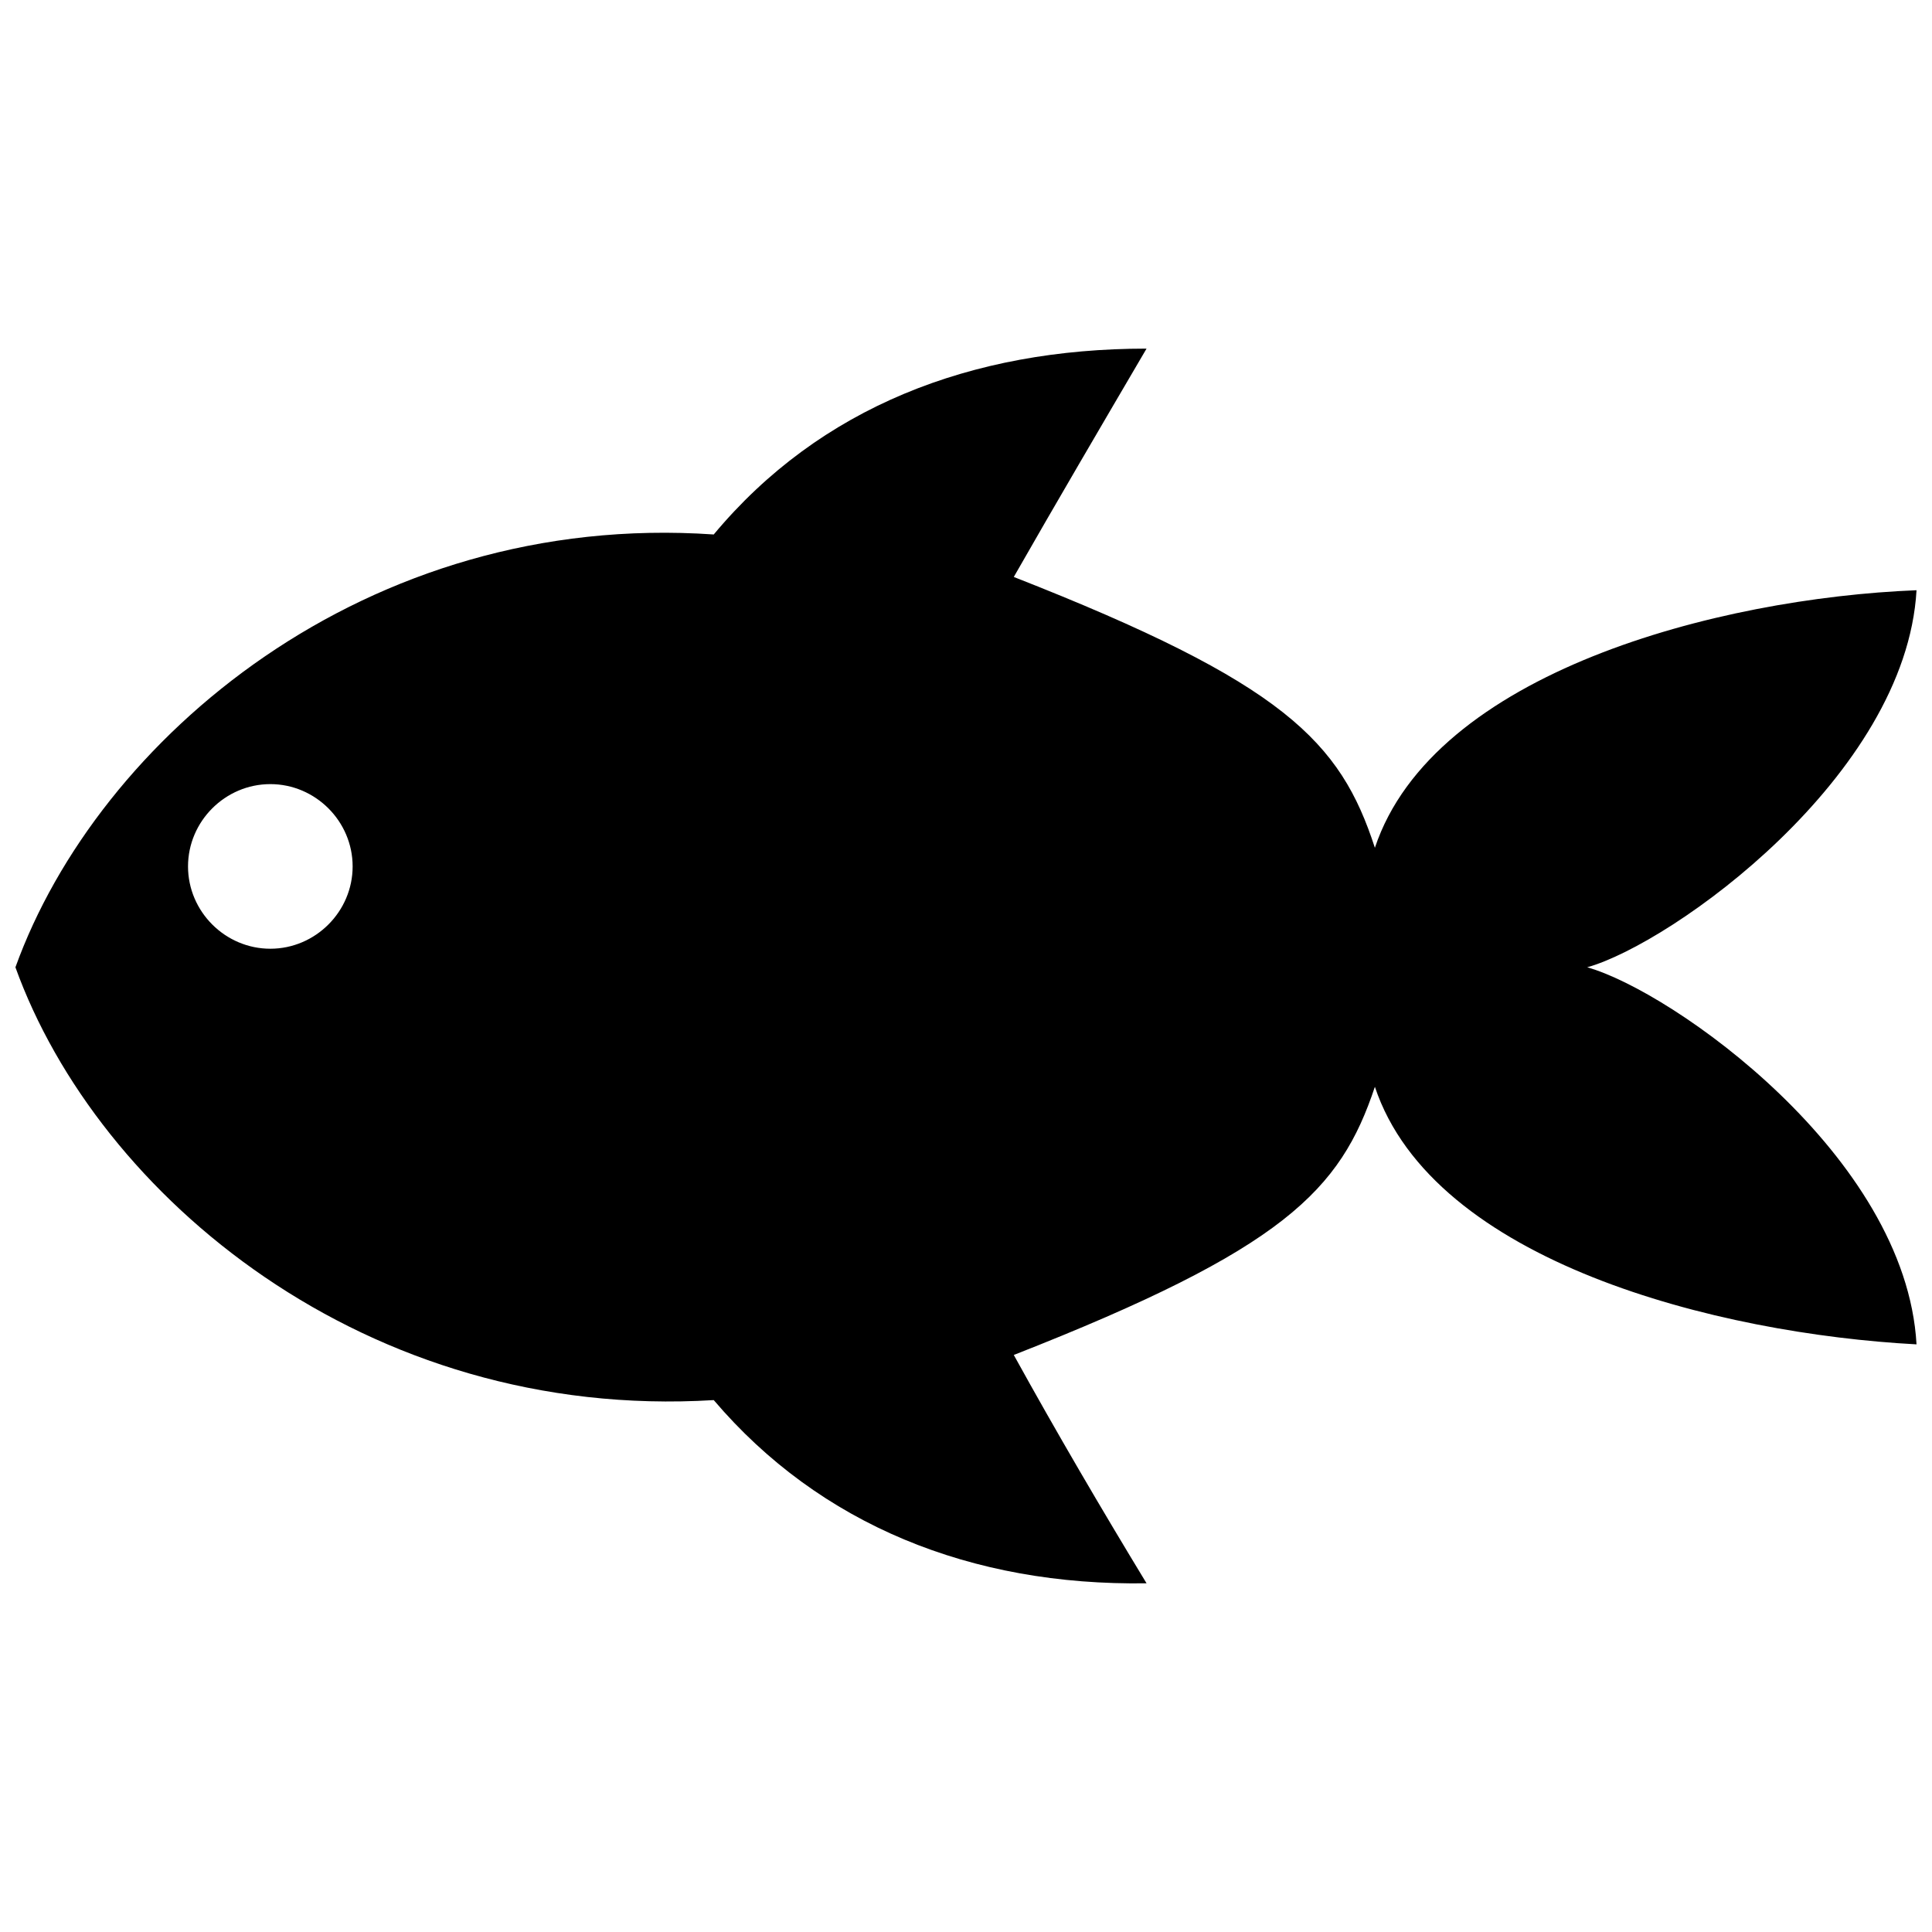 <?xml version="1.0" encoding="UTF-8"?>
<!-- Uploaded to: ICON Repo, www.svgrepo.com, Generator: ICON Repo Mixer Tools -->
<svg width="800px" height="800px" version="1.1" viewBox="144 144 512 512" xmlns="http://www.w3.org/2000/svg">
 <defs>
  <clipPath id="a">
   <path d="m148.09 236h503.81v328h-503.81z"/>
  </clipPath>
 </defs>
 <g clip-path="url(#a)">
  <path d="m564.65 400.35c22.516 6.332 84.438 49.957 87.25 99.918-52.773-2.816-128.06-21.812-143.54-68.254-9.148 27.441-23.926 42.922-95.695 71.066 11.258 20.406 23.219 40.812 35.184 60.512-46.441 0.703-86.547-15.48-114.7-48.551-92.176 5.629-163.25-54.18-185.06-114.7 21.812-60.512 92.883-121.03 185.06-114.7 28.145-33.773 68.254-49.254 114.7-49.254-11.961 20.406-23.926 40.812-35.184 60.512 71.773 28.145 86.547 43.625 95.695 71.773 15.48-46.441 90.77-66.145 143.54-68.254-2.816 49.254-64.734 93.586-87.25 99.918zm-349.01-48.551c11.961 0 21.812 9.852 21.812 21.812 0 11.961-9.852 21.812-21.812 21.812-11.961 0-21.812-9.852-21.812-21.812 0-11.961 9.852-21.812 21.812-21.812z" fill-rule="evenodd"/>
 </g>
</svg>